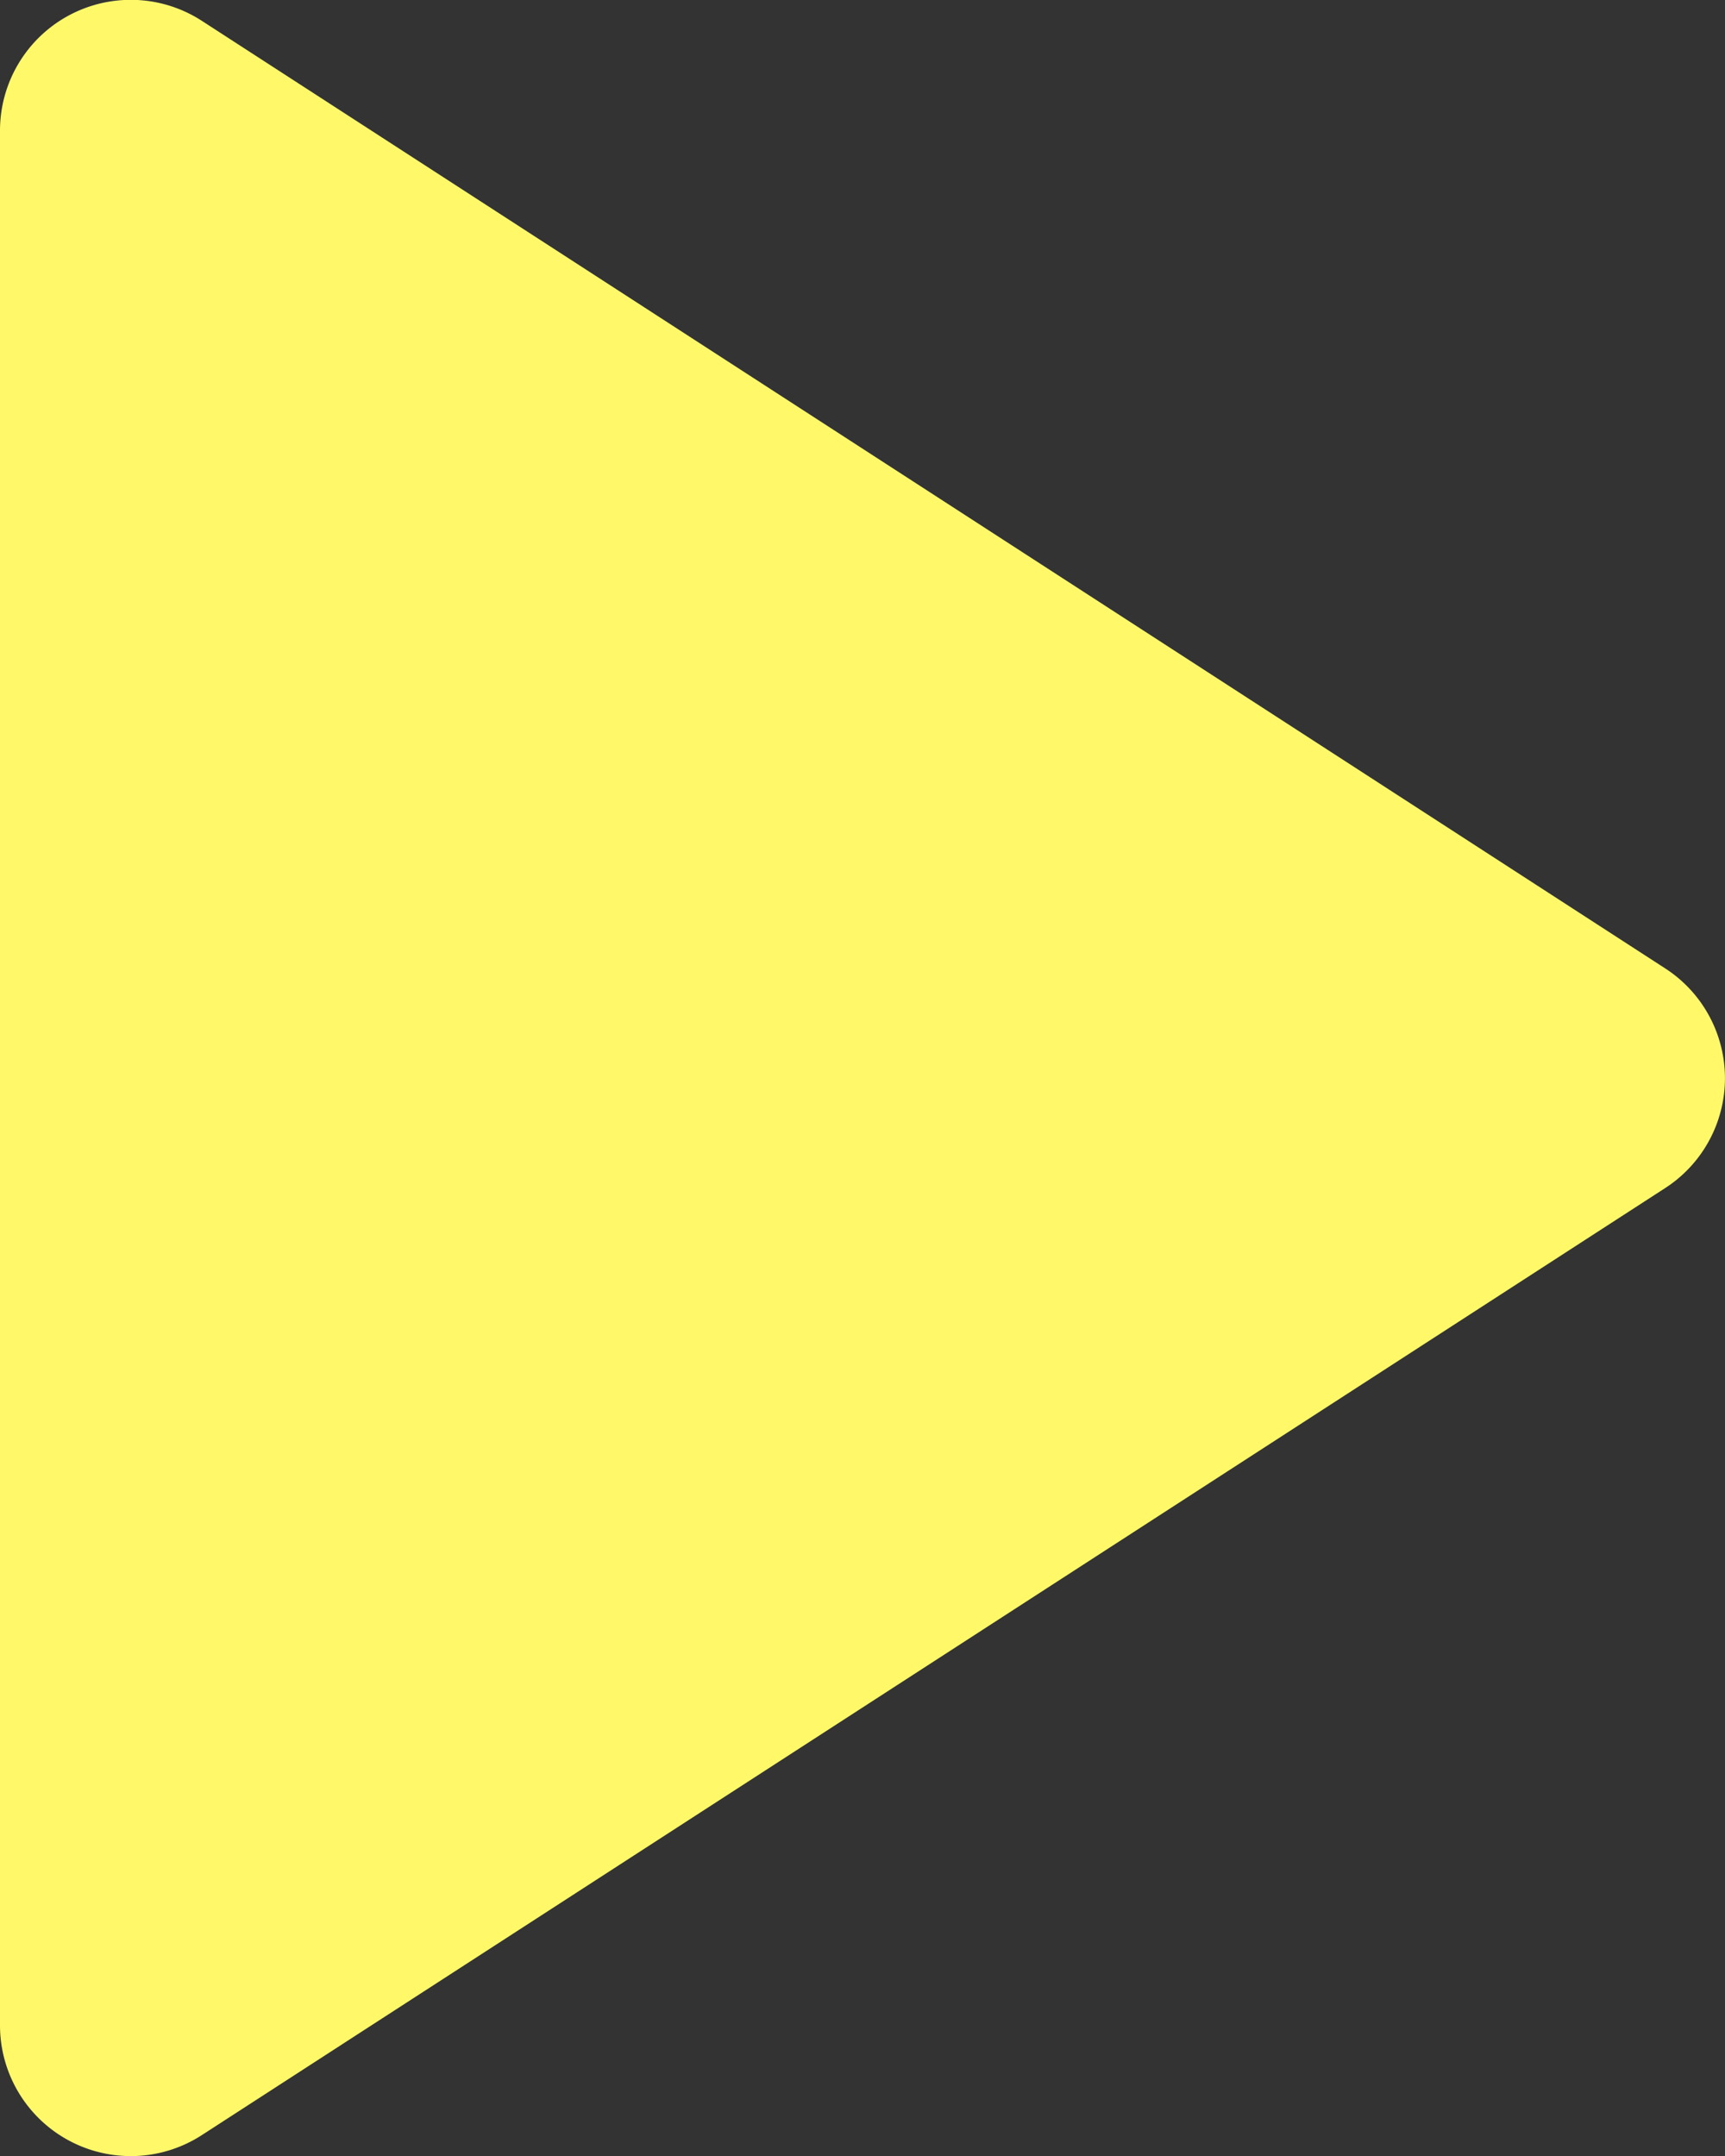 <svg xmlns="http://www.w3.org/2000/svg" width="13.191" height="16.486" viewBox="0 0 13.191 16.486">
  <rect x="0" y="0" width="13.191" height="16.486" fill="#333333" stroke="none"/>
  <g id="吹き出し" transform="translate(-16.984 -24.336)">
    <path id="合体_1" data-name="合体 1" d="M-427.265-1597.094a1,1,0,0,1,0,1.679l-11.191,7.241a1,1,0,0,1-1.543-.839V-1603.5a1,1,0,0,1,1.543-.839Z" transform="translate(456.983 1628.834)" fill="#fff96a"/>
  </g>
</svg>
